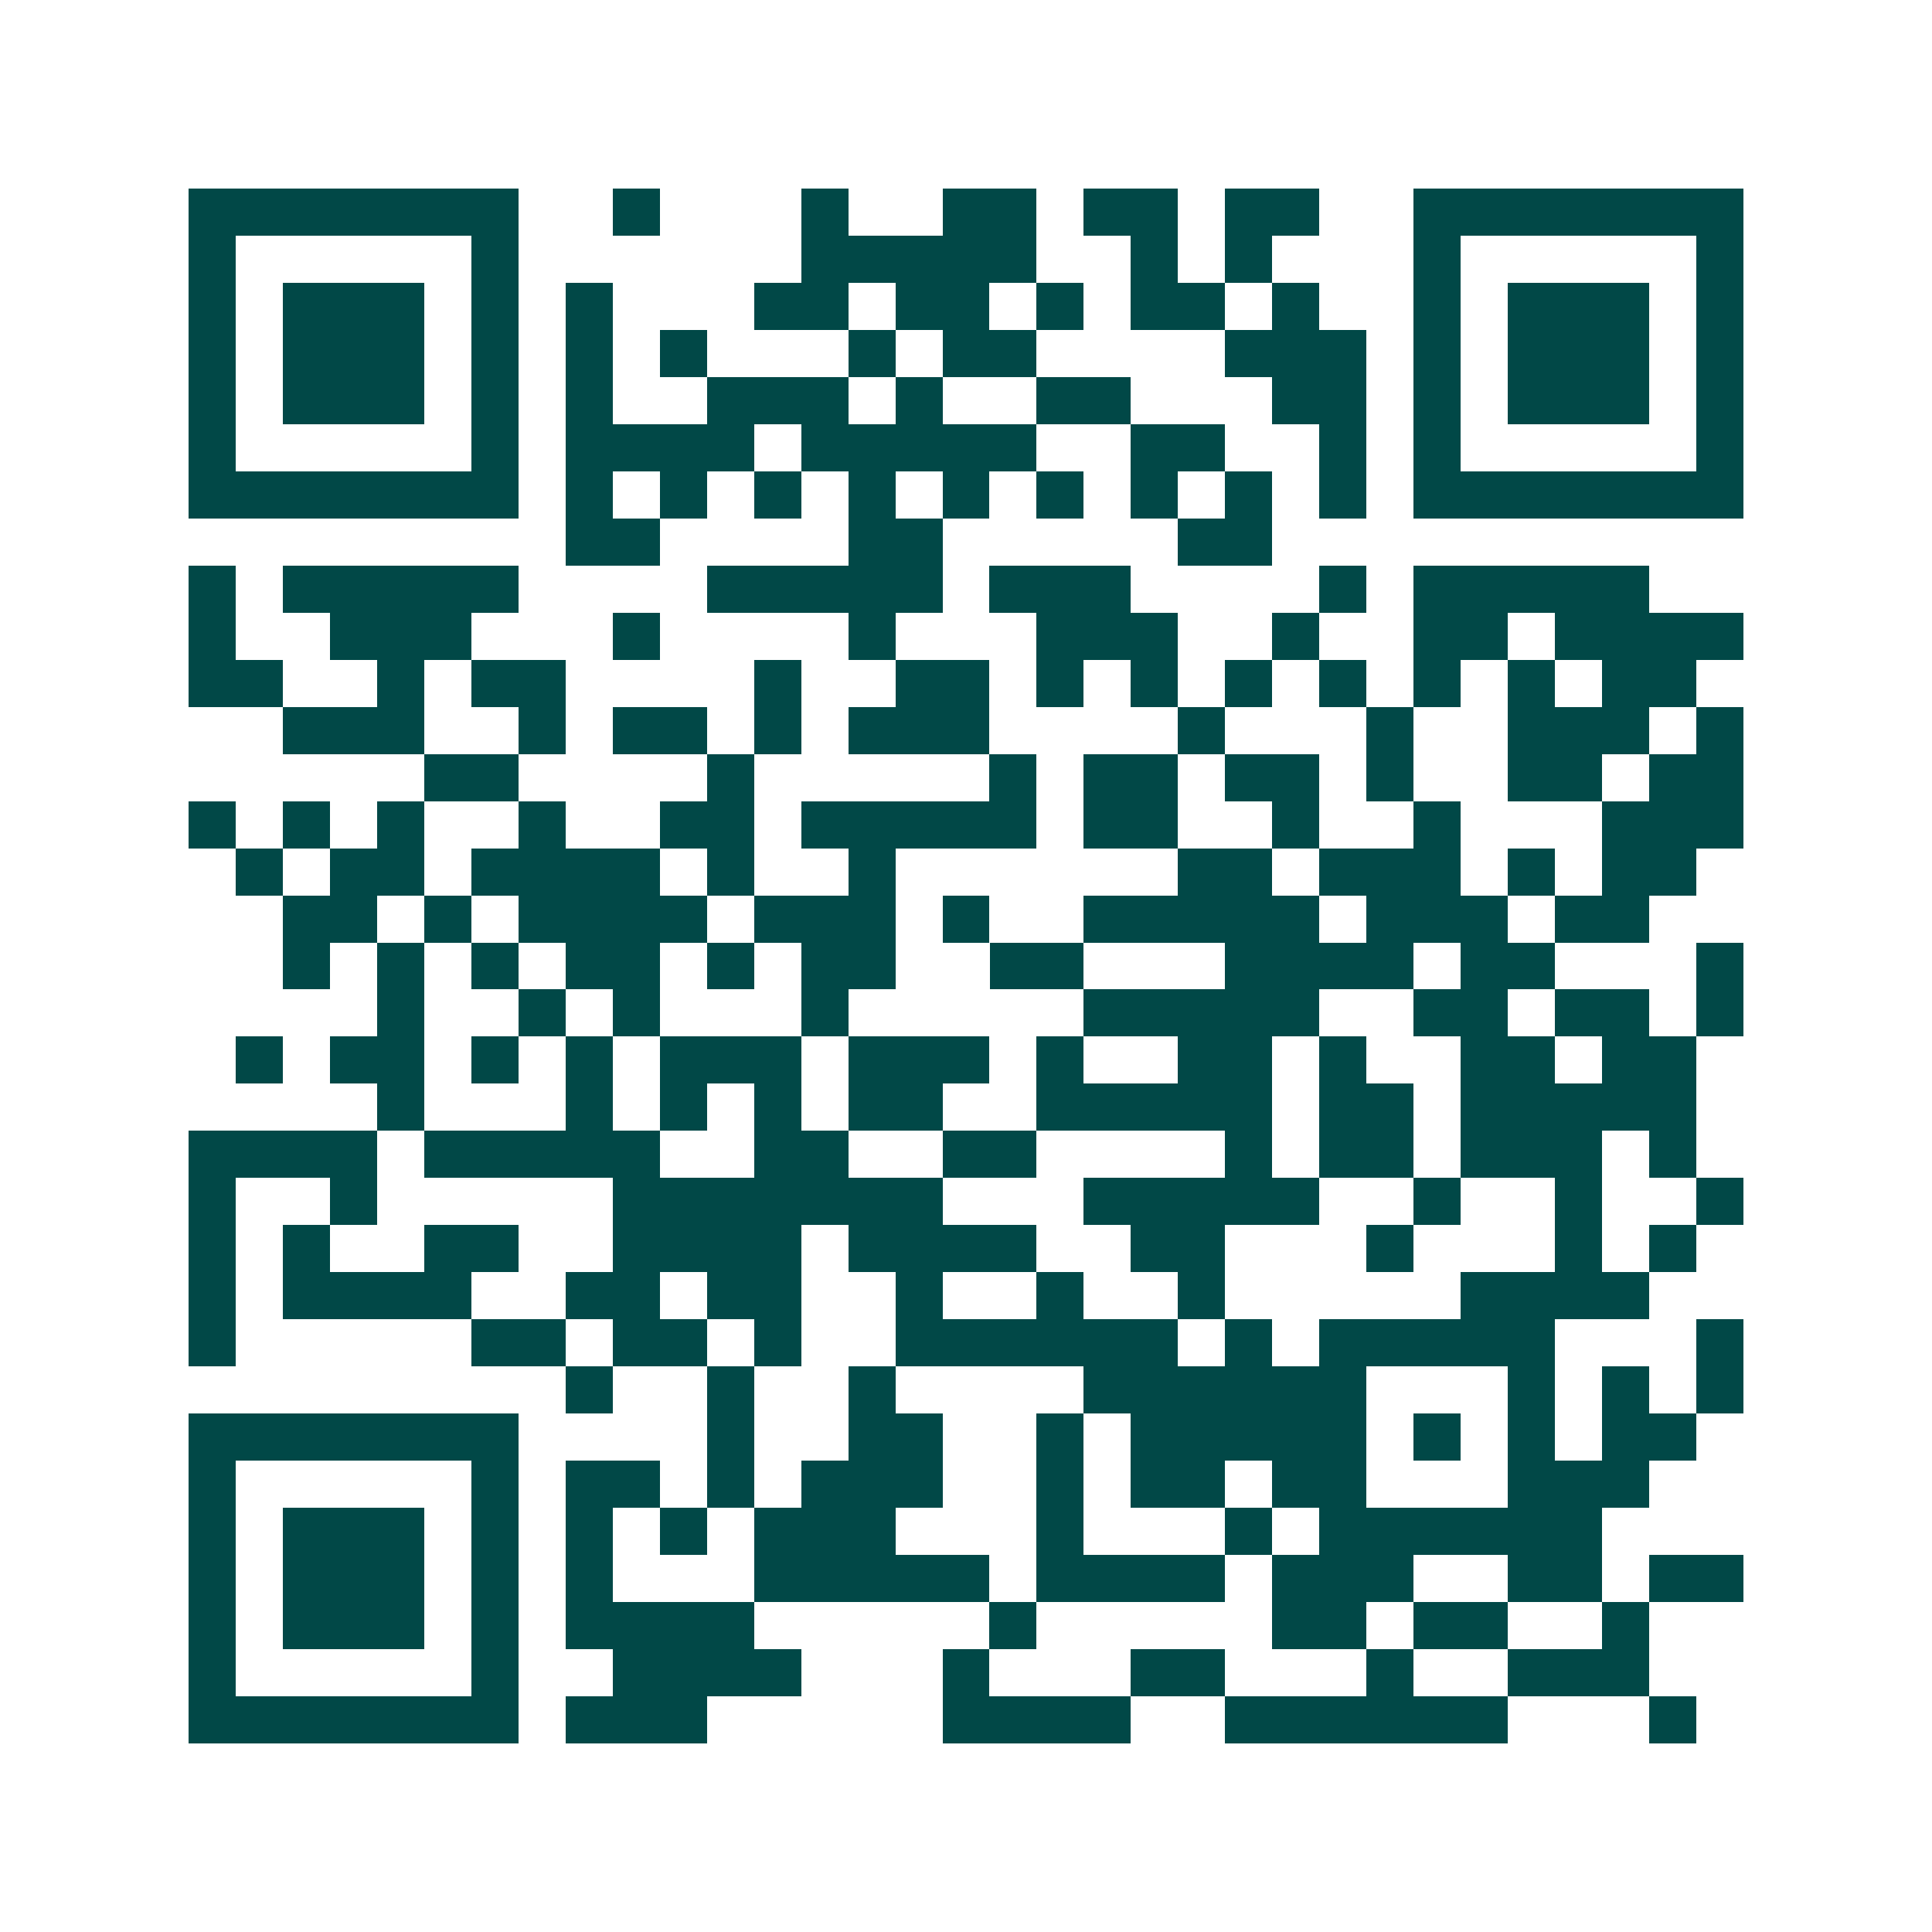 <svg xmlns="http://www.w3.org/2000/svg" width="200" height="200" viewBox="0 0 41 41" shape-rendering="crispEdges"><path fill="#ffffff" d="M0 0h41v41H0z"/><path stroke="#014847" d="M4 4.5h7m2 0h1m3 0h1m2 0h2m1 0h2m1 0h2m2 0h7M4 5.5h1m5 0h1m6 0h5m2 0h1m1 0h1m3 0h1m5 0h1M4 6.5h1m1 0h3m1 0h1m1 0h1m3 0h2m1 0h2m1 0h1m1 0h2m1 0h1m2 0h1m1 0h3m1 0h1M4 7.5h1m1 0h3m1 0h1m1 0h1m1 0h1m3 0h1m1 0h2m4 0h3m1 0h1m1 0h3m1 0h1M4 8.5h1m1 0h3m1 0h1m1 0h1m2 0h3m1 0h1m2 0h2m3 0h2m1 0h1m1 0h3m1 0h1M4 9.5h1m5 0h1m1 0h4m1 0h5m2 0h2m2 0h1m1 0h1m5 0h1M4 10.5h7m1 0h1m1 0h1m1 0h1m1 0h1m1 0h1m1 0h1m1 0h1m1 0h1m1 0h1m1 0h7M12 11.5h2m4 0h2m5 0h2M4 12.5h1m1 0h5m4 0h5m1 0h3m4 0h1m1 0h5M4 13.5h1m2 0h3m3 0h1m4 0h1m3 0h3m2 0h1m2 0h2m1 0h4M4 14.5h2m2 0h1m1 0h2m4 0h1m2 0h2m1 0h1m1 0h1m1 0h1m1 0h1m1 0h1m1 0h1m1 0h2M6 15.5h3m2 0h1m1 0h2m1 0h1m1 0h3m4 0h1m3 0h1m2 0h3m1 0h1M9 16.5h2m4 0h1m5 0h1m1 0h2m1 0h2m1 0h1m2 0h2m1 0h2M4 17.5h1m1 0h1m1 0h1m2 0h1m2 0h2m1 0h5m1 0h2m2 0h1m2 0h1m3 0h3M5 18.5h1m1 0h2m1 0h4m1 0h1m2 0h1m6 0h2m1 0h3m1 0h1m1 0h2M6 19.5h2m1 0h1m1 0h4m1 0h3m1 0h1m2 0h5m1 0h3m1 0h2M6 20.5h1m1 0h1m1 0h1m1 0h2m1 0h1m1 0h2m2 0h2m3 0h4m1 0h2m3 0h1M8 21.5h1m2 0h1m1 0h1m3 0h1m5 0h5m2 0h2m1 0h2m1 0h1M5 22.5h1m1 0h2m1 0h1m1 0h1m1 0h3m1 0h3m1 0h1m2 0h2m1 0h1m2 0h2m1 0h2M8 23.5h1m3 0h1m1 0h1m1 0h1m1 0h2m2 0h5m1 0h2m1 0h5M4 24.5h4m1 0h5m2 0h2m2 0h2m4 0h1m1 0h2m1 0h3m1 0h1M4 25.5h1m2 0h1m5 0h7m3 0h5m2 0h1m2 0h1m2 0h1M4 26.5h1m1 0h1m2 0h2m2 0h4m1 0h4m2 0h2m3 0h1m3 0h1m1 0h1M4 27.5h1m1 0h4m2 0h2m1 0h2m2 0h1m2 0h1m2 0h1m5 0h4M4 28.5h1m5 0h2m1 0h2m1 0h1m2 0h6m1 0h1m1 0h5m3 0h1M12 29.5h1m2 0h1m2 0h1m4 0h6m3 0h1m1 0h1m1 0h1M4 30.5h7m4 0h1m2 0h2m2 0h1m1 0h5m1 0h1m1 0h1m1 0h2M4 31.5h1m5 0h1m1 0h2m1 0h1m1 0h3m2 0h1m1 0h2m1 0h2m3 0h3M4 32.5h1m1 0h3m1 0h1m1 0h1m1 0h1m1 0h3m3 0h1m3 0h1m1 0h6M4 33.5h1m1 0h3m1 0h1m1 0h1m3 0h5m1 0h4m1 0h3m2 0h2m1 0h2M4 34.5h1m1 0h3m1 0h1m1 0h4m5 0h1m5 0h2m1 0h2m2 0h1M4 35.5h1m5 0h1m2 0h4m3 0h1m3 0h2m3 0h1m2 0h3M4 36.5h7m1 0h3m5 0h4m2 0h6m3 0h1"/></svg>
